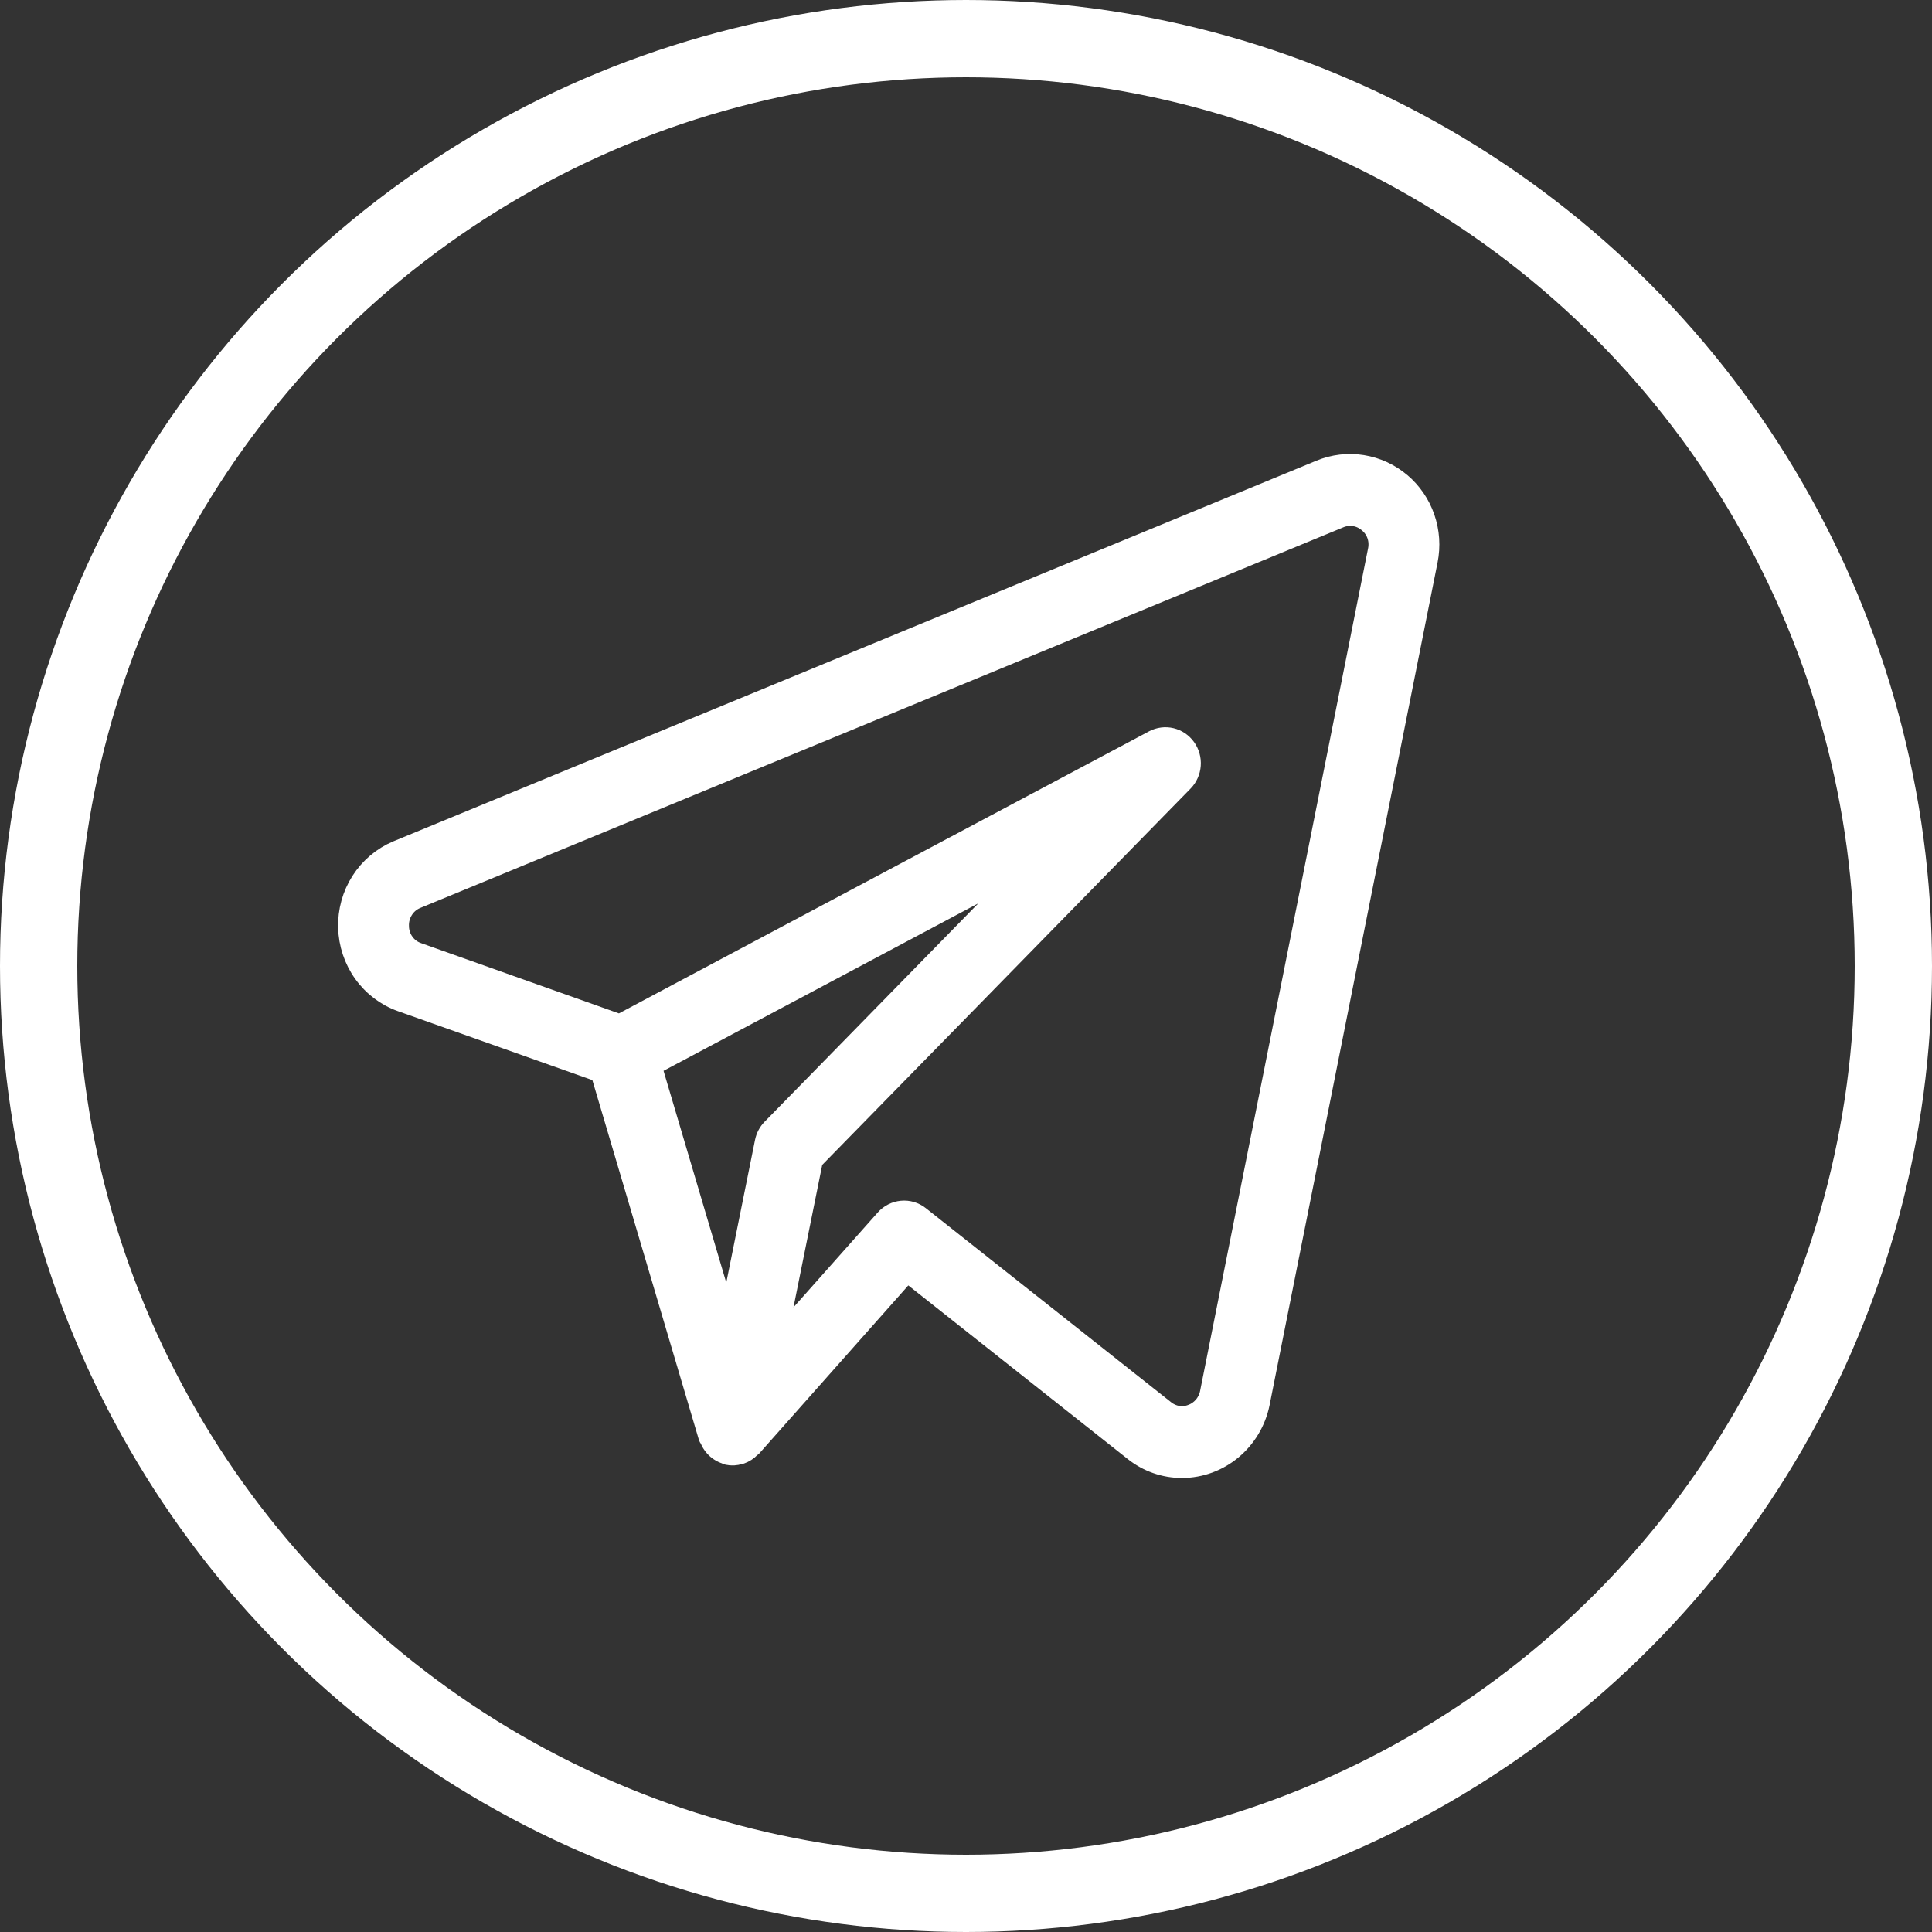 <?xml version="1.0" encoding="UTF-8"?> <svg xmlns="http://www.w3.org/2000/svg" width="50" height="50" viewBox="0 0 50 50" fill="none"><rect x="0" y="0" width="50" height="50" fill="#333333" stroke="none"/><path d="M36.26 12.486C35.973 12.243 35.626 12.084 35.257 12.025C34.888 11.966 34.511 12.011 34.164 12.154L10.275 22.005C9.889 22.167 9.561 22.445 9.333 22.802C9.105 23.159 8.989 23.579 9.001 24.005C9.012 24.431 9.15 24.844 9.396 25.188C9.642 25.532 9.985 25.792 10.379 25.932L15.534 27.76L18.327 37.192C18.333 37.212 18.35 37.224 18.358 37.241C18.387 37.317 18.429 37.386 18.482 37.446C18.563 37.538 18.667 37.605 18.783 37.641C18.797 37.646 18.806 37.658 18.819 37.661H18.827L18.831 37.662C18.934 37.685 19.041 37.679 19.142 37.646C19.152 37.643 19.163 37.643 19.175 37.639C19.271 37.605 19.359 37.548 19.43 37.473C19.438 37.463 19.451 37.462 19.459 37.454L23.477 32.924L29.339 37.562C29.695 37.846 30.134 38 30.586 38C31.564 38 32.408 37.3 32.61 36.324L36.959 14.509C37.033 14.138 37.007 13.755 36.884 13.398C36.761 13.042 36.545 12.726 36.26 12.485M19.785 29.551L18.842 34.232L16.875 27.588L26.628 22.399L19.966 29.206C19.874 29.3 19.811 29.42 19.785 29.551ZM31.303 36.05C31.278 36.173 31.222 36.288 31.141 36.383C31.06 36.478 30.957 36.551 30.84 36.593C30.727 36.638 30.604 36.651 30.484 36.633C30.364 36.614 30.25 36.564 30.155 36.487L23.805 31.463C23.672 31.358 23.505 31.308 23.338 31.324C23.171 31.339 23.016 31.418 22.903 31.545L20.107 34.692L21.049 30.025L30.634 20.233C30.746 20.118 30.814 19.965 30.826 19.803C30.838 19.642 30.793 19.481 30.699 19.35C30.605 19.219 30.469 19.126 30.314 19.089C30.159 19.052 29.996 19.073 29.855 19.147L16.038 26.499L10.815 24.644C10.677 24.597 10.556 24.508 10.47 24.387C10.383 24.267 10.336 24.123 10.334 23.974C10.327 23.824 10.367 23.675 10.447 23.549C10.526 23.422 10.643 23.324 10.779 23.268L34.664 13.418C34.787 13.365 34.921 13.348 35.053 13.368C35.184 13.389 35.307 13.447 35.408 13.535C35.509 13.618 35.585 13.728 35.628 13.853C35.67 13.977 35.678 14.111 35.651 14.24L31.303 36.05Z" fill="white"></path><path d="M36.26 12.486C35.973 12.243 35.626 12.084 35.257 12.025C34.888 11.966 34.511 12.011 34.164 12.154L10.275 22.005C9.889 22.167 9.561 22.445 9.333 22.802C9.105 23.159 8.989 23.579 9.001 24.005C9.012 24.431 9.15 24.844 9.396 25.188C9.642 25.532 9.985 25.792 10.379 25.932L15.534 27.76L18.327 37.192C18.333 37.212 18.35 37.224 18.358 37.241C18.387 37.317 18.429 37.386 18.482 37.446C18.563 37.538 18.667 37.605 18.783 37.641C18.797 37.646 18.806 37.658 18.819 37.661H18.827L18.831 37.662C18.934 37.685 19.041 37.679 19.142 37.646C19.152 37.643 19.163 37.643 19.175 37.639C19.271 37.605 19.359 37.548 19.43 37.473C19.438 37.463 19.451 37.462 19.459 37.454L23.477 32.924L29.339 37.562C29.695 37.846 30.134 38 30.586 38C31.564 38 32.408 37.3 32.61 36.324L36.959 14.509C37.033 14.138 37.007 13.755 36.884 13.398C36.761 13.042 36.545 12.726 36.26 12.485M19.785 29.551L18.842 34.232L16.875 27.588L26.628 22.399L19.966 29.206C19.874 29.3 19.811 29.42 19.785 29.551ZM31.303 36.05C31.278 36.173 31.222 36.288 31.141 36.383C31.06 36.478 30.957 36.551 30.84 36.593C30.727 36.638 30.604 36.651 30.484 36.633C30.364 36.614 30.25 36.564 30.155 36.487L23.805 31.463C23.672 31.358 23.505 31.308 23.338 31.324C23.171 31.339 23.016 31.418 22.903 31.545L20.107 34.692L21.049 30.025L30.634 20.233C30.746 20.118 30.814 19.965 30.826 19.803C30.838 19.642 30.793 19.481 30.699 19.35C30.605 19.219 30.469 19.126 30.314 19.089C30.159 19.052 29.996 19.073 29.855 19.147L16.038 26.499L10.815 24.644C10.677 24.597 10.556 24.508 10.47 24.387C10.383 24.267 10.336 24.123 10.334 23.974C10.327 23.824 10.367 23.675 10.447 23.549C10.526 23.422 10.643 23.324 10.779 23.268L34.664 13.418C34.787 13.365 34.921 13.348 35.053 13.368C35.184 13.389 35.307 13.447 35.408 13.535C35.509 13.618 35.585 13.728 35.628 13.853C35.67 13.977 35.678 14.111 35.651 14.24L31.303 36.05Z" stroke="white" stroke-width="0.5"></path><circle cx="25" cy="25" r="24" stroke="white" stroke-width="2"></circle></svg> 